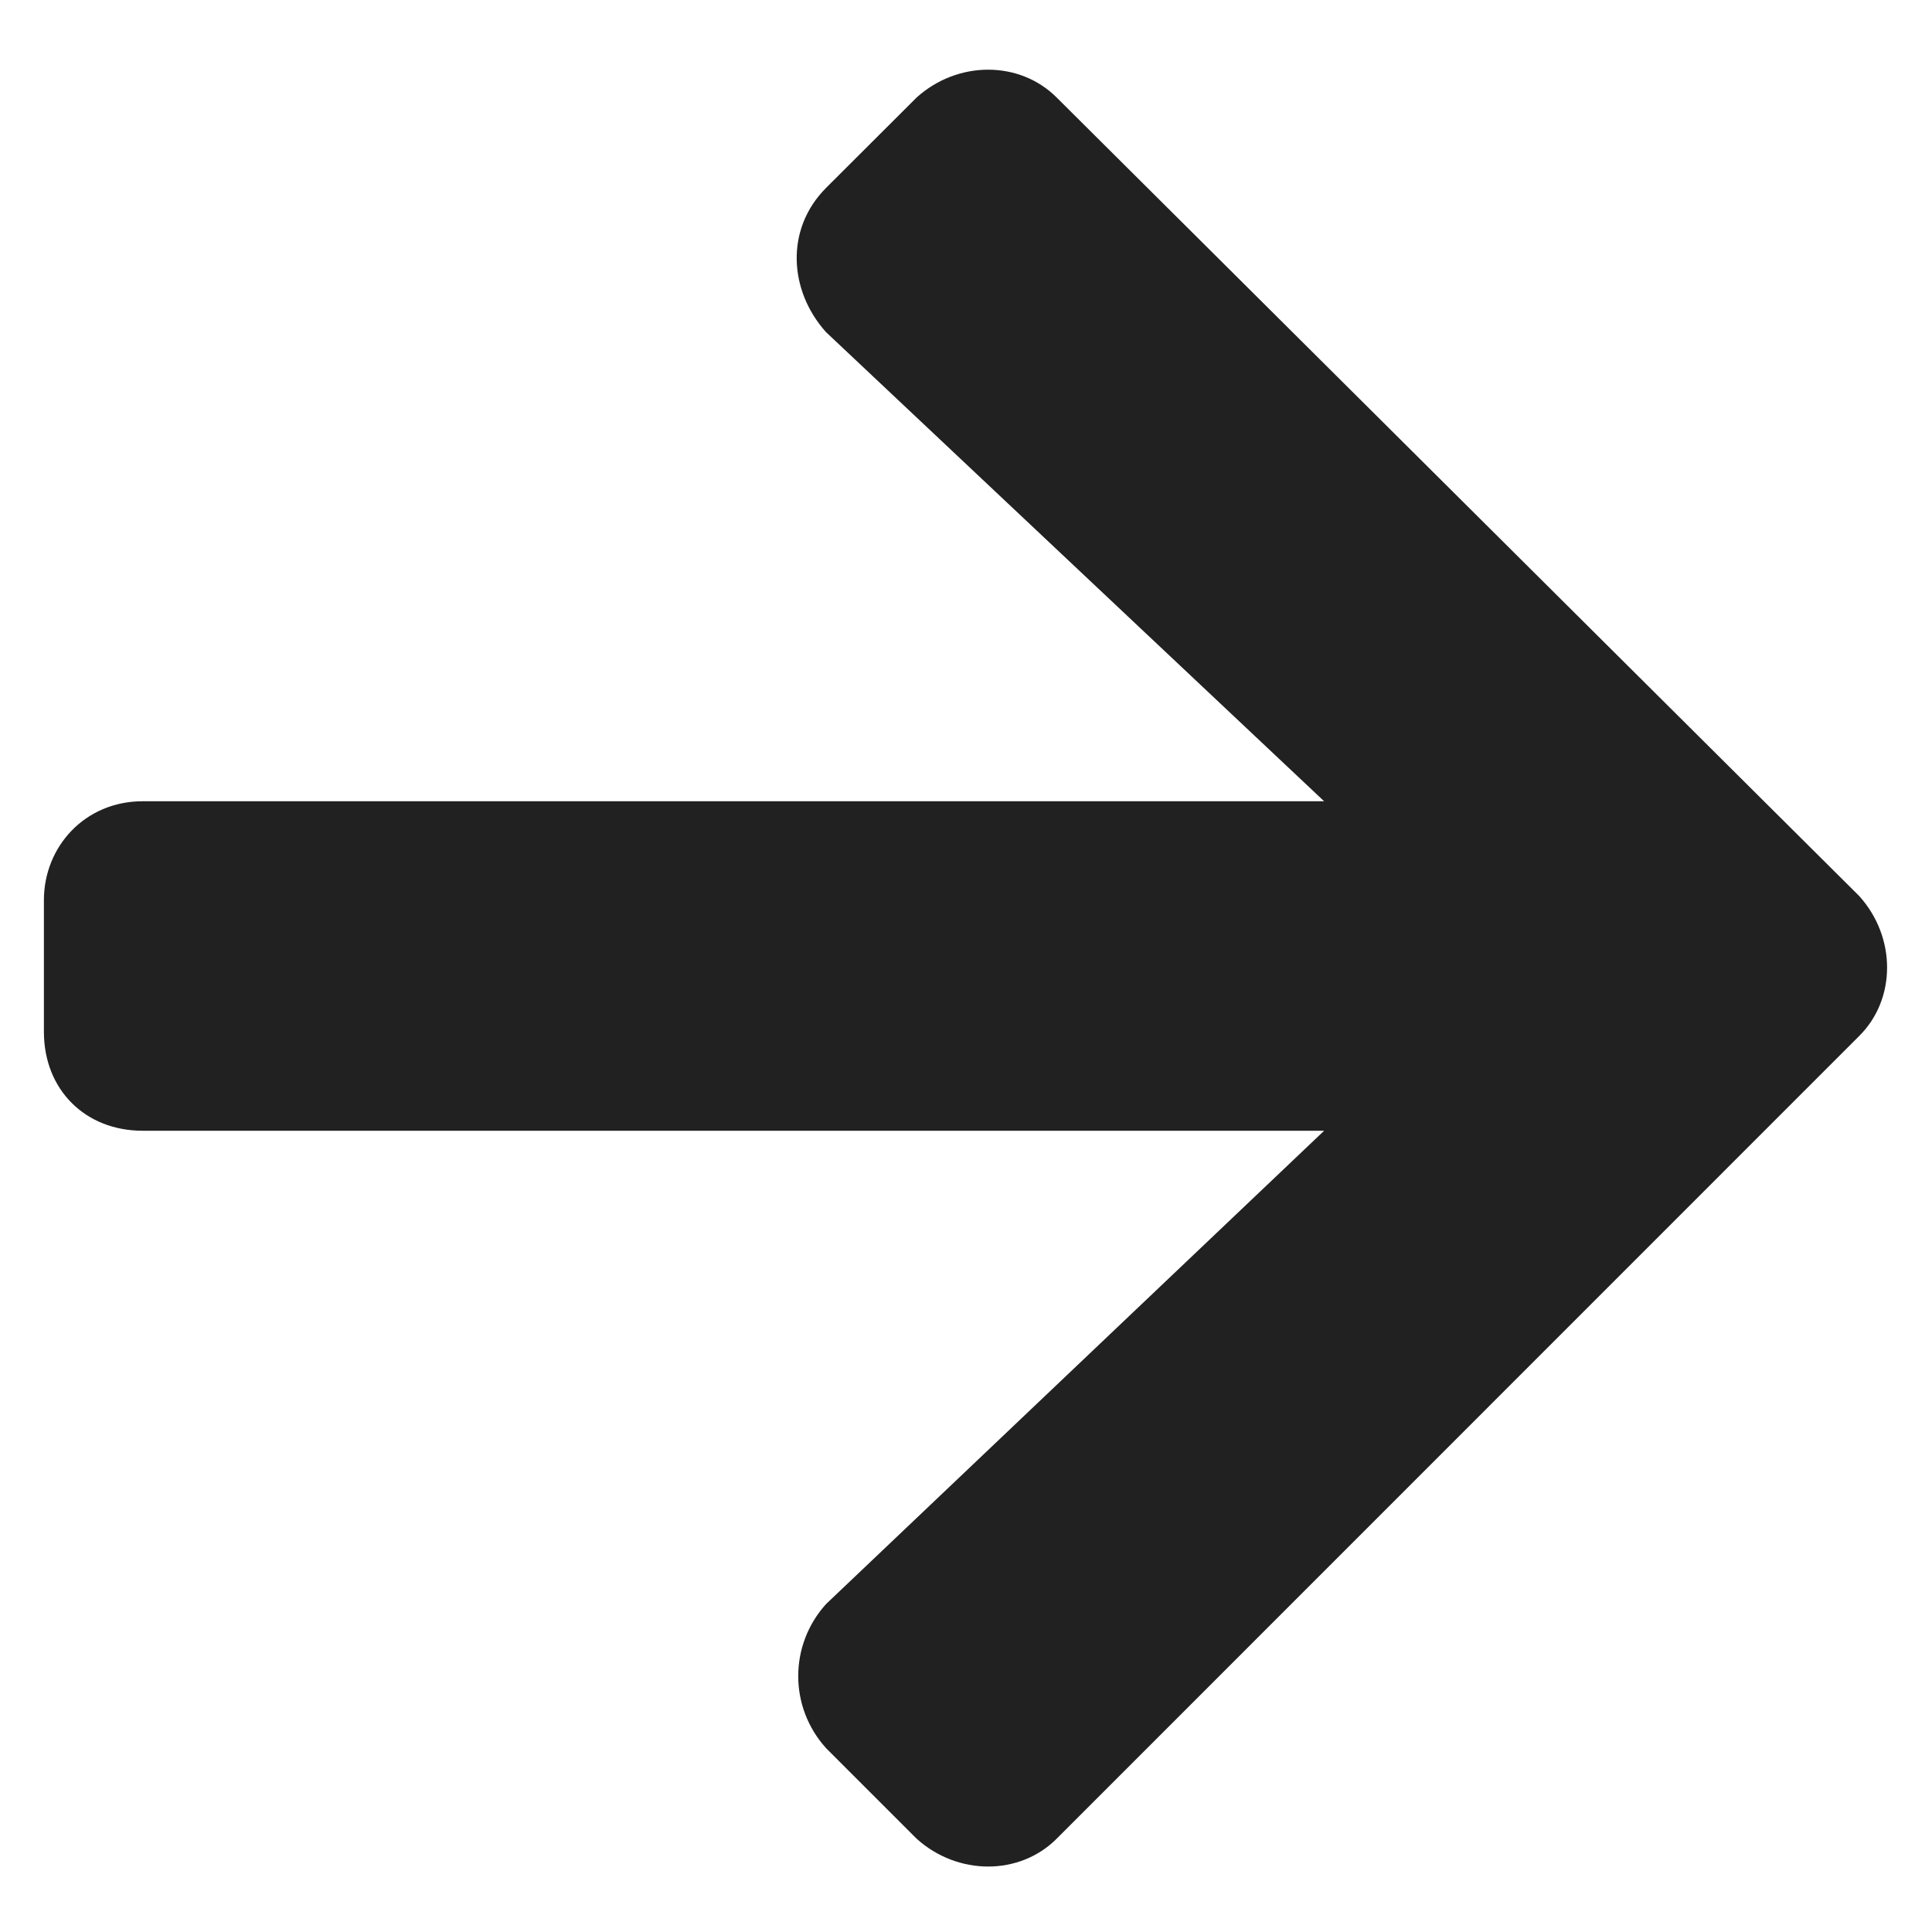 <?xml version="1.0" encoding="UTF-8"?> <svg xmlns="http://www.w3.org/2000/svg" width="11" height="11" viewBox="0 0 11 11" fill="none"><path d="M4.703 1.07L5.219 0.555C5.453 0.344 5.805 0.344 6.016 0.555L10.586 5.102C10.797 5.336 10.797 5.688 10.586 5.898L6.016 10.469C5.805 10.68 5.453 10.68 5.219 10.469L4.703 9.953C4.492 9.719 4.492 9.367 4.703 9.133L7.539 6.438H0.812C0.484 6.438 0.25 6.203 0.25 5.875V5.125C0.25 4.82 0.484 4.562 0.812 4.562H7.539L4.703 1.891C4.492 1.656 4.469 1.305 4.703 1.07Z" fill="#212121"></path></svg> 